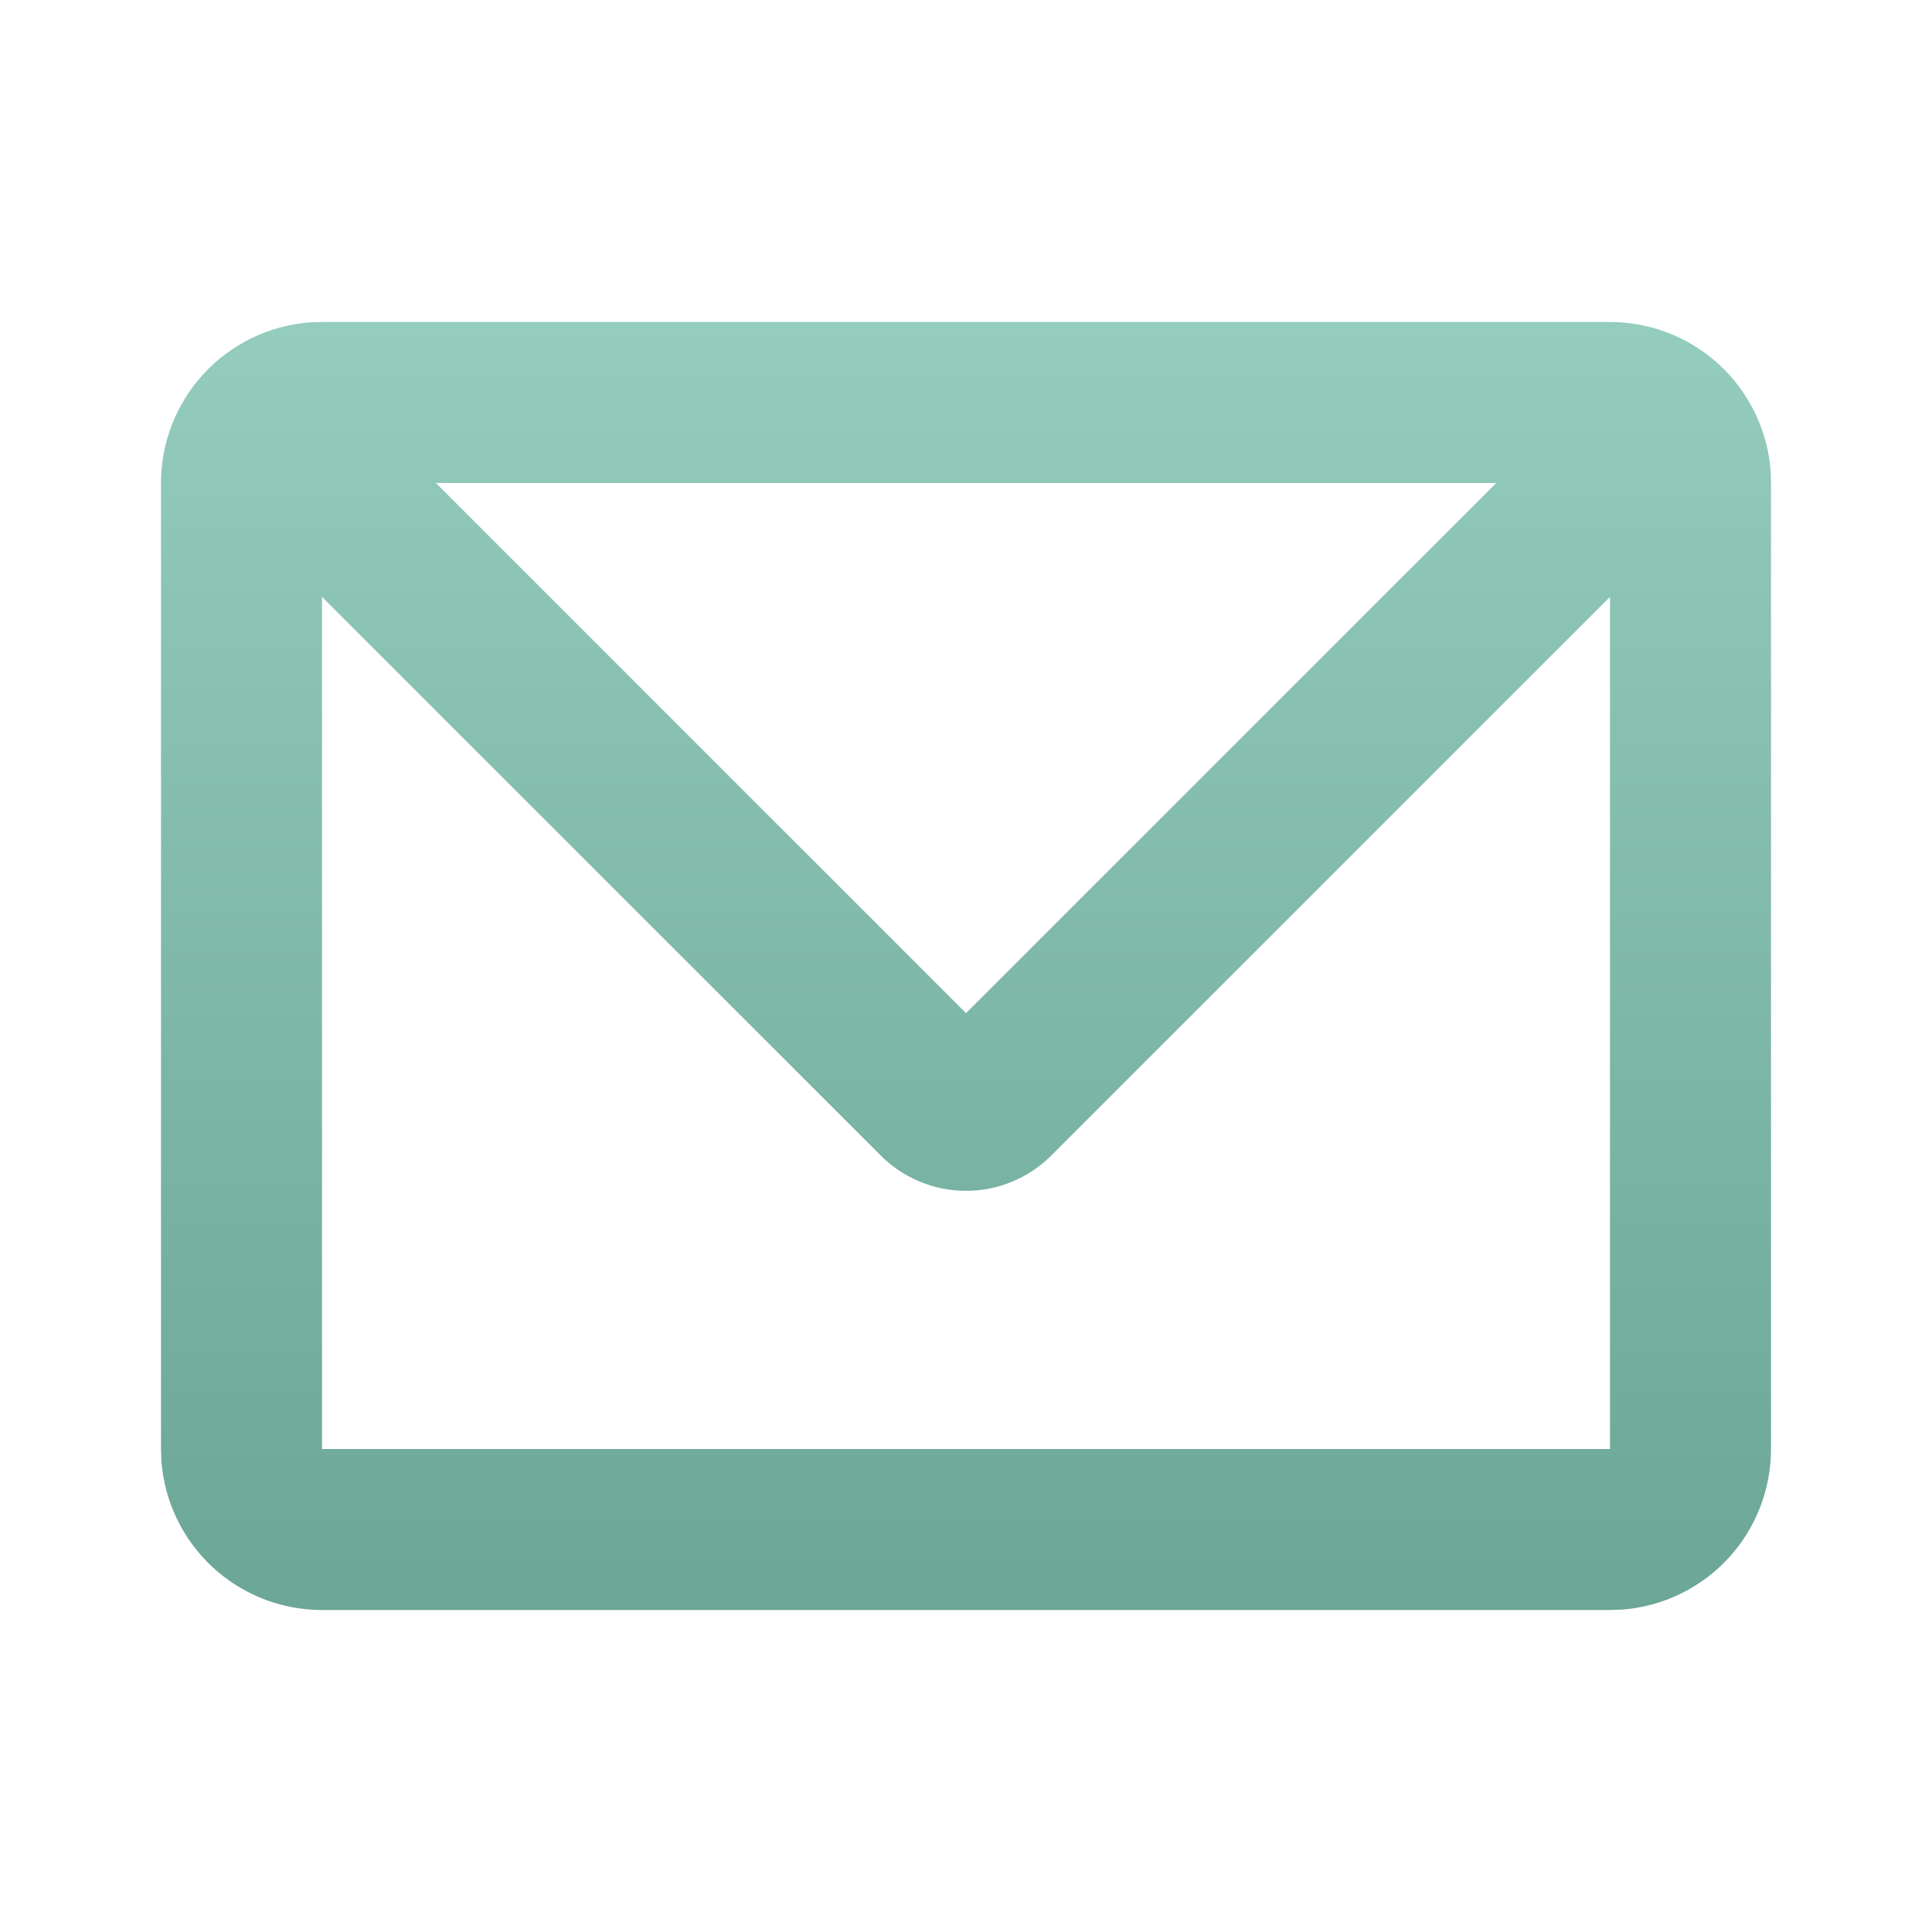 <svg width="30" height="30" viewBox="0 0 30 30" fill="none" xmlns="http://www.w3.org/2000/svg">
<path d="M25 5C25.631 5 26.238 5.238 26.701 5.667C27.163 6.096 27.446 6.684 27.494 7.312L27.5 7.5V22.5C27.5 23.131 27.262 23.738 26.833 24.201C26.404 24.663 25.816 24.946 25.188 24.994L25 25H5C4.369 25 3.762 24.762 3.299 24.333C2.837 23.904 2.554 23.316 2.506 22.688L2.5 22.5V7.5C2.5 6.869 2.738 6.262 3.167 5.799C3.596 5.337 4.184 5.054 4.812 5.006L5 5H25ZM25 9.268L16.325 17.942C15.973 18.294 15.497 18.491 15 18.491C14.503 18.491 14.027 18.294 13.675 17.942L5 9.268V22.5H25V9.268ZM23.233 7.5H6.768L15 15.732L23.233 7.5Z" fill="url(#paint0_linear_24_1370)"/>
<defs>
<linearGradient id="paint0_linear_24_1370" x1="15" y1="5" x2="15" y2="25" gradientUnits="userSpaceOnUse">
<stop stop-color="#94CCBD"/>
<stop offset="1" stop-color="#6BA696"/>
</linearGradient>
</defs>
</svg>
